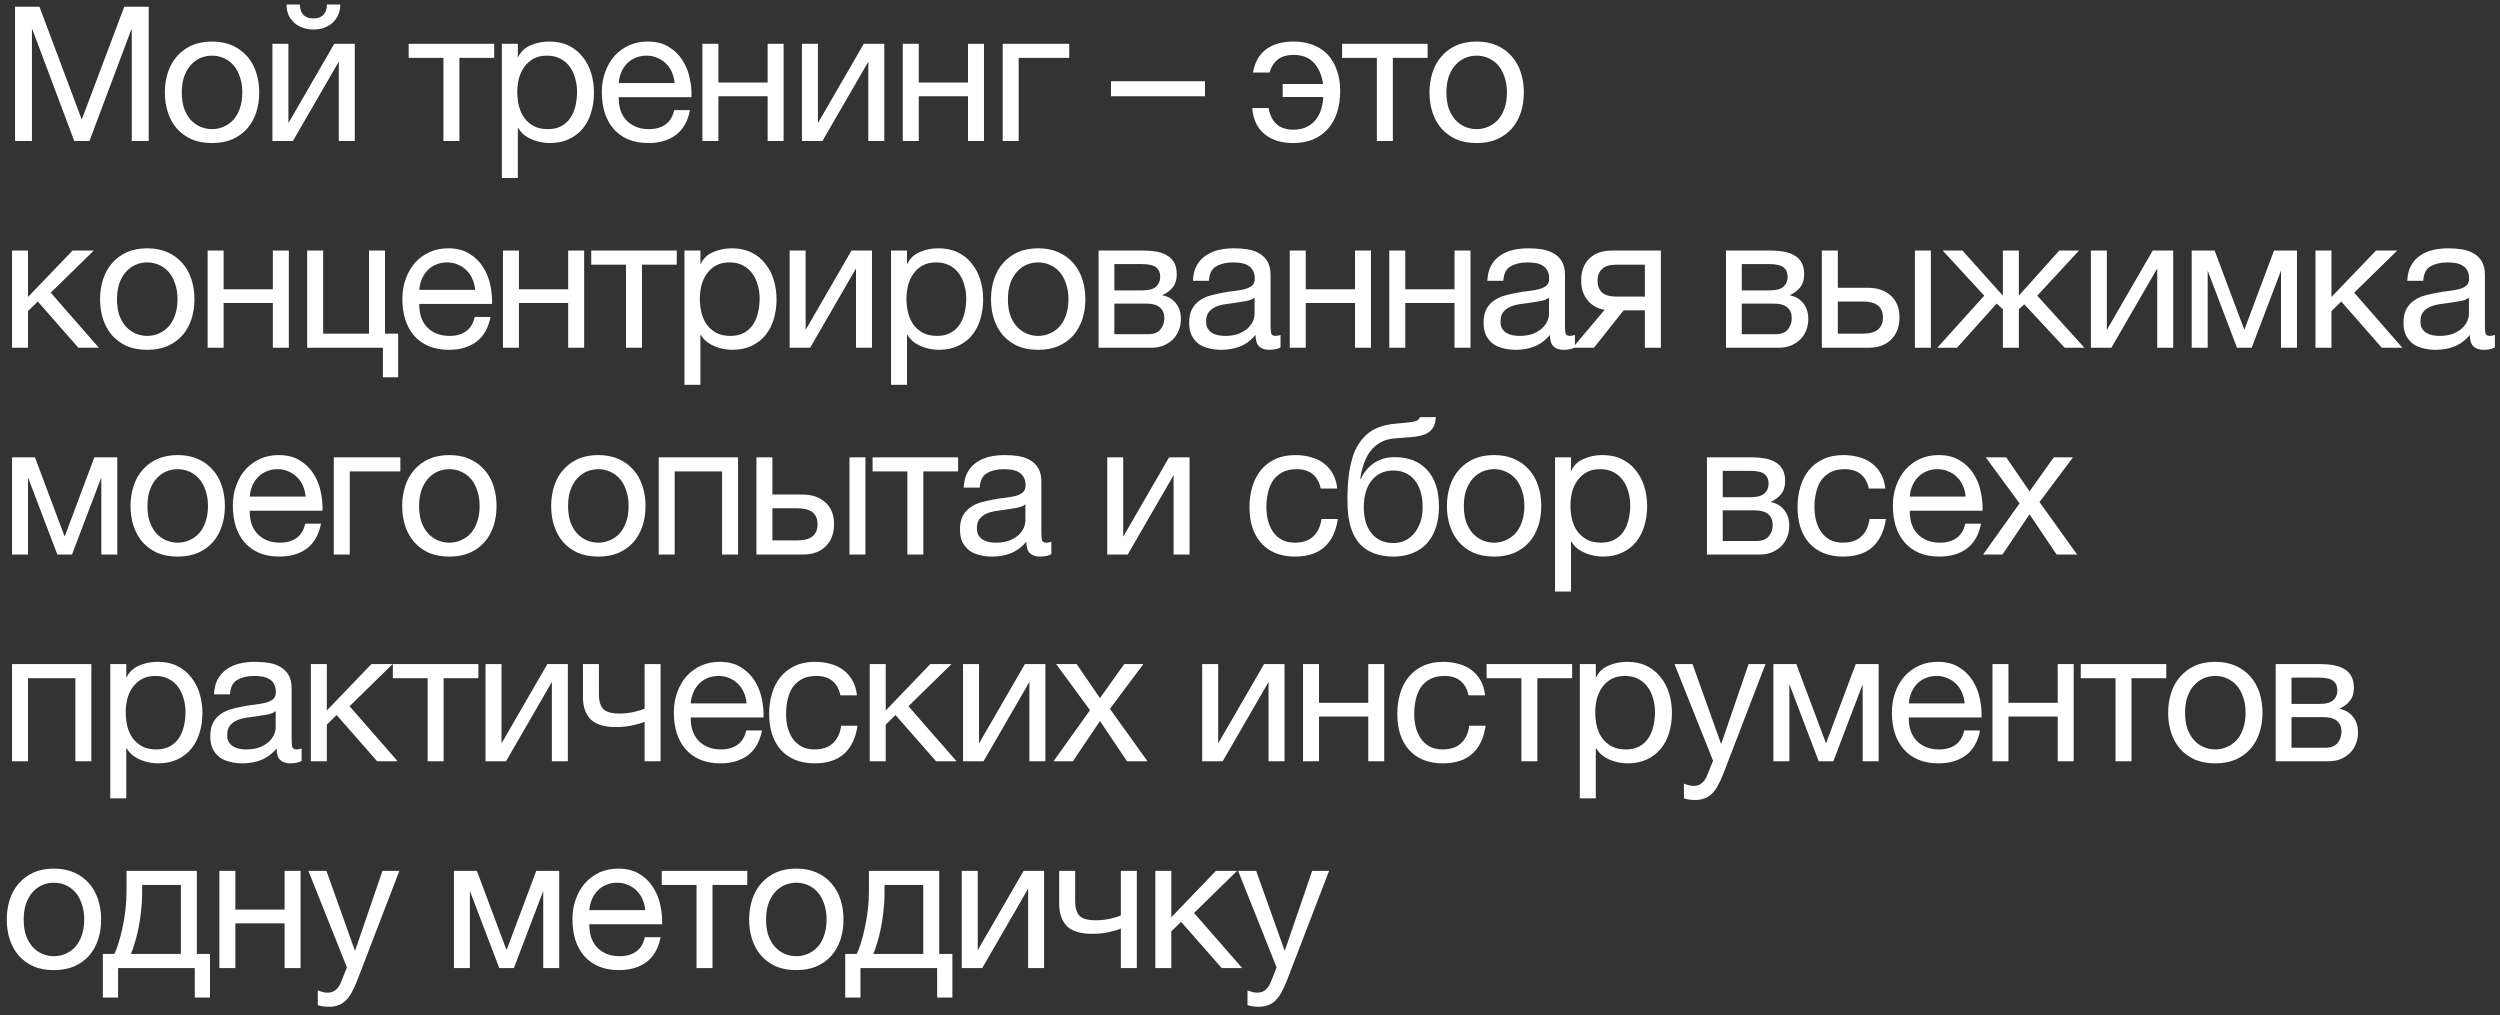 <?xml version="1.0" encoding="UTF-8"?> <svg xmlns="http://www.w3.org/2000/svg" width="266" height="108" viewBox="0 0 266 108" fill="none"><rect x="0" y="0" width="266" height="108" fill="#333333" stroke="none"/><path d="M1.6 0.72H4.2L8.7 12.72L13.22 0.72H15.82V15H14.02V3.12H13.98L9.52 15H7.9L3.44 3.12H3.4V15H1.6V0.72ZM22.562 15.22C21.735 15.22 21.009 15.087 20.382 14.82C19.768 14.54 19.248 14.16 18.822 13.68C18.395 13.187 18.075 12.613 17.862 11.96C17.648 11.307 17.542 10.6 17.542 9.84C17.542 9.08 17.648 8.373 17.862 7.72C18.075 7.053 18.395 6.48 18.822 6C19.248 5.507 19.768 5.12 20.382 4.84C21.009 4.56 21.735 4.42 22.562 4.42C23.375 4.42 24.095 4.56 24.722 4.84C25.349 5.12 25.875 5.507 26.302 6C26.729 6.48 27.049 7.053 27.262 7.72C27.475 8.373 27.582 9.08 27.582 9.84C27.582 10.6 27.475 11.307 27.262 11.96C27.049 12.613 26.729 13.187 26.302 13.68C25.875 14.16 25.349 14.54 24.722 14.82C24.095 15.087 23.375 15.22 22.562 15.22ZM22.562 13.74C23.002 13.74 23.415 13.653 23.802 13.48C24.202 13.307 24.549 13.06 24.842 12.74C25.135 12.407 25.362 12 25.522 11.52C25.695 11.027 25.782 10.467 25.782 9.84C25.782 9.213 25.695 8.66 25.522 8.18C25.362 7.687 25.135 7.273 24.842 6.94C24.549 6.607 24.202 6.353 23.802 6.18C23.415 6.007 23.002 5.92 22.562 5.92C22.122 5.92 21.702 6.007 21.302 6.18C20.915 6.353 20.575 6.607 20.282 6.94C19.988 7.273 19.755 7.687 19.582 8.18C19.422 8.66 19.342 9.213 19.342 9.84C19.342 10.467 19.422 11.027 19.582 11.52C19.755 12 19.988 12.407 20.282 12.74C20.575 13.06 20.915 13.307 21.302 13.48C21.702 13.653 22.122 13.74 22.562 13.74ZM28.986 4.66H30.686V13.1L35.566 4.66H37.746V15H36.046V6.56L31.166 15H28.986V4.66ZM33.366 3.14C32.966 3.14 32.593 3.08 32.246 2.96C31.9 2.84 31.593 2.667 31.326 2.44C31.073 2.213 30.866 1.94 30.706 1.62C30.56 1.287 30.486 0.907 30.486 0.48H31.906C31.933 1.467 32.413 1.96 33.346 1.96C33.813 1.96 34.166 1.833 34.406 1.58C34.66 1.313 34.786 0.947 34.786 0.48H36.206C36.206 0.88 36.133 1.247 35.986 1.58C35.84 1.913 35.64 2.193 35.386 2.42C35.133 2.647 34.833 2.827 34.486 2.96C34.14 3.08 33.766 3.14 33.366 3.14ZM47.181 6.16H43.481V4.66H52.581V6.16H48.881V15H47.181V6.16ZM53.399 4.66H55.099V6.06H55.139C55.419 5.487 55.859 5.073 56.459 4.82C57.059 4.553 57.719 4.42 58.439 4.42C59.239 4.42 59.932 4.567 60.519 4.86C61.119 5.153 61.612 5.553 61.999 6.06C62.399 6.553 62.699 7.127 62.899 7.78C63.099 8.433 63.199 9.127 63.199 9.86C63.199 10.607 63.099 11.307 62.899 11.96C62.712 12.6 62.419 13.167 62.019 13.66C61.632 14.14 61.139 14.52 60.539 14.8C59.952 15.08 59.265 15.22 58.479 15.22C58.212 15.22 57.925 15.193 57.619 15.14C57.312 15.087 57.005 15 56.699 14.88C56.392 14.76 56.099 14.6 55.819 14.4C55.552 14.187 55.325 13.927 55.139 13.62H55.099V18.94H53.399V4.66ZM58.299 13.74C58.872 13.74 59.359 13.627 59.759 13.4C60.159 13.173 60.479 12.873 60.719 12.5C60.959 12.127 61.132 11.7 61.239 11.22C61.345 10.74 61.399 10.247 61.399 9.74C61.399 9.26 61.332 8.793 61.199 8.34C61.079 7.873 60.885 7.46 60.619 7.1C60.365 6.74 60.032 6.453 59.619 6.24C59.219 6.027 58.745 5.92 58.199 5.92C57.625 5.92 57.139 6.033 56.739 6.26C56.339 6.487 56.012 6.787 55.759 7.16C55.505 7.52 55.319 7.933 55.199 8.4C55.092 8.867 55.039 9.34 55.039 9.82C55.039 10.327 55.099 10.82 55.219 11.3C55.339 11.767 55.525 12.18 55.779 12.54C56.045 12.9 56.385 13.193 56.799 13.42C57.212 13.633 57.712 13.74 58.299 13.74ZM68.994 15.22C68.167 15.22 67.441 15.087 66.814 14.82C66.201 14.553 65.687 14.18 65.274 13.7C64.861 13.22 64.547 12.647 64.334 11.98C64.134 11.313 64.034 10.587 64.034 9.8C64.034 9.027 64.154 8.313 64.394 7.66C64.634 6.993 64.967 6.42 65.394 5.94C65.834 5.46 66.347 5.087 66.934 4.82C67.534 4.553 68.187 4.42 68.894 4.42C69.814 4.42 70.574 4.613 71.174 5C71.787 5.373 72.274 5.853 72.634 6.44C73.007 7.027 73.261 7.667 73.394 8.36C73.541 9.053 73.601 9.713 73.574 10.34H65.834C65.821 10.793 65.874 11.227 65.994 11.64C66.114 12.04 66.307 12.4 66.574 12.72C66.841 13.027 67.181 13.273 67.594 13.46C68.007 13.647 68.494 13.74 69.054 13.74C69.774 13.74 70.361 13.573 70.814 13.24C71.281 12.907 71.587 12.4 71.734 11.72H73.414C73.187 12.893 72.687 13.773 71.914 14.36C71.141 14.933 70.167 15.22 68.994 15.22ZM71.774 8.84C71.747 8.44 71.654 8.06 71.494 7.7C71.347 7.34 71.141 7.033 70.874 6.78C70.621 6.513 70.314 6.307 69.954 6.16C69.607 6 69.221 5.92 68.794 5.92C68.354 5.92 67.954 6 67.594 6.16C67.247 6.307 66.947 6.513 66.694 6.78C66.441 7.047 66.241 7.36 66.094 7.72C65.947 8.067 65.861 8.44 65.834 8.84H71.774ZM74.736 4.66H76.436V8.78H81.676V4.66H83.376V15H81.676V10.24H76.436V15H74.736V4.66ZM85.328 4.66H87.028V13.1L91.908 4.66H94.088V15H92.388V6.56L87.508 15H85.328V4.66ZM96.056 4.66H97.756V8.78H102.996V4.66H104.696V15H102.996V10.24H97.756V15H96.056V4.66ZM106.687 4.66H113.767V6.16H108.387V15H106.687V4.66ZM118.21 8.64H128.21V10.24H118.21V8.64ZM137.577 15.22C136.323 15.22 135.31 14.9 134.537 14.26C133.763 13.607 133.33 12.687 133.237 11.5H134.977C135.257 13.033 136.137 13.8 137.617 13.8C138.537 13.8 139.277 13.507 139.837 12.92C140.41 12.32 140.73 11.453 140.797 10.32H136.477V8.94H140.777C140.63 7.967 140.297 7.207 139.777 6.66C139.27 6.113 138.55 5.84 137.617 5.84C136.297 5.84 135.45 6.467 135.077 7.72H133.317C133.503 6.64 133.963 5.82 134.697 5.26C135.443 4.7 136.423 4.42 137.637 4.42C138.397 4.42 139.083 4.54 139.697 4.78C140.31 5.007 140.83 5.347 141.257 5.8C141.683 6.253 142.01 6.807 142.237 7.46C142.477 8.1 142.597 8.84 142.597 9.68C142.597 10.52 142.483 11.287 142.257 11.98C142.043 12.66 141.717 13.24 141.277 13.72C140.85 14.2 140.323 14.573 139.697 14.84C139.083 15.093 138.377 15.22 137.577 15.22ZM146.499 6.16H142.799V4.66H151.899V6.16H148.199V15H146.499V6.16ZM157.117 15.22C156.29 15.22 155.563 15.087 154.937 14.82C154.323 14.54 153.803 14.16 153.377 13.68C152.95 13.187 152.63 12.613 152.417 11.96C152.203 11.307 152.097 10.6 152.097 9.84C152.097 9.08 152.203 8.373 152.417 7.72C152.63 7.053 152.95 6.48 153.377 6C153.803 5.507 154.323 5.12 154.937 4.84C155.563 4.56 156.29 4.42 157.117 4.42C157.93 4.42 158.65 4.56 159.277 4.84C159.903 5.12 160.43 5.507 160.857 6C161.283 6.48 161.603 7.053 161.817 7.72C162.03 8.373 162.137 9.08 162.137 9.84C162.137 10.6 162.03 11.307 161.817 11.96C161.603 12.613 161.283 13.187 160.857 13.68C160.43 14.16 159.903 14.54 159.277 14.82C158.65 15.087 157.93 15.22 157.117 15.22ZM157.117 13.74C157.557 13.74 157.97 13.653 158.357 13.48C158.757 13.307 159.103 13.06 159.397 12.74C159.69 12.407 159.917 12 160.077 11.52C160.25 11.027 160.337 10.467 160.337 9.84C160.337 9.213 160.25 8.66 160.077 8.18C159.917 7.687 159.69 7.273 159.397 6.94C159.103 6.607 158.757 6.353 158.357 6.18C157.97 6.007 157.557 5.92 157.117 5.92C156.677 5.92 156.257 6.007 155.857 6.18C155.47 6.353 155.13 6.607 154.837 6.94C154.543 7.273 154.31 7.687 154.137 8.18C153.977 8.66 153.897 9.213 153.897 9.84C153.897 10.467 153.977 11.027 154.137 11.52C154.31 12 154.543 12.407 154.837 12.74C155.13 13.06 155.47 13.307 155.857 13.48C156.257 13.653 156.677 13.74 157.117 13.74ZM1.28 26.66H2.98V31.6L7.72 26.66H9.98L5.4 31.14L10.52 37H8.34L4.02 32.08L2.98 33.1V37H1.28V26.66ZM15.667 37.22C14.841 37.22 14.114 37.087 13.487 36.82C12.874 36.54 12.354 36.16 11.927 35.68C11.501 35.187 11.181 34.613 10.967 33.96C10.754 33.307 10.647 32.6 10.647 31.84C10.647 31.08 10.754 30.373 10.967 29.72C11.181 29.053 11.501 28.48 11.927 28C12.354 27.507 12.874 27.12 13.487 26.84C14.114 26.56 14.841 26.42 15.667 26.42C16.481 26.42 17.201 26.56 17.827 26.84C18.454 27.12 18.981 27.507 19.407 28C19.834 28.48 20.154 29.053 20.367 29.72C20.581 30.373 20.687 31.08 20.687 31.84C20.687 32.6 20.581 33.307 20.367 33.96C20.154 34.613 19.834 35.187 19.407 35.68C18.981 36.16 18.454 36.54 17.827 36.82C17.201 37.087 16.481 37.22 15.667 37.22ZM15.667 35.74C16.107 35.74 16.521 35.653 16.907 35.48C17.307 35.307 17.654 35.06 17.947 34.74C18.241 34.407 18.467 34 18.627 33.52C18.801 33.027 18.887 32.467 18.887 31.84C18.887 31.213 18.801 30.66 18.627 30.18C18.467 29.687 18.241 29.273 17.947 28.94C17.654 28.607 17.307 28.353 16.907 28.18C16.521 28.007 16.107 27.92 15.667 27.92C15.227 27.92 14.807 28.007 14.407 28.18C14.021 28.353 13.681 28.607 13.387 28.94C13.094 29.273 12.861 29.687 12.687 30.18C12.527 30.66 12.447 31.213 12.447 31.84C12.447 32.467 12.527 33.027 12.687 33.52C12.861 34 13.094 34.407 13.387 34.74C13.681 35.06 14.021 35.307 14.407 35.48C14.807 35.653 15.227 35.74 15.667 35.74ZM22.092 26.66H23.792V30.78H29.032V26.66H30.732V37H29.032V32.24H23.792V37H22.092V26.66ZM40.743 37H32.683V26.66H34.383V35.5H39.263V26.66H40.963V35.5H42.363V40.14H40.743V37ZM47.772 37.22C46.946 37.22 46.219 37.087 45.592 36.82C44.979 36.553 44.465 36.18 44.052 35.7C43.639 35.22 43.325 34.647 43.112 33.98C42.912 33.313 42.812 32.587 42.812 31.8C42.812 31.027 42.932 30.313 43.172 29.66C43.412 28.993 43.745 28.42 44.172 27.94C44.612 27.46 45.126 27.087 45.712 26.82C46.312 26.553 46.965 26.42 47.672 26.42C48.592 26.42 49.352 26.613 49.952 27C50.566 27.373 51.052 27.853 51.412 28.44C51.785 29.027 52.039 29.667 52.172 30.36C52.319 31.053 52.379 31.713 52.352 32.34H44.612C44.599 32.793 44.652 33.227 44.772 33.64C44.892 34.04 45.086 34.4 45.352 34.72C45.619 35.027 45.959 35.273 46.372 35.46C46.785 35.647 47.272 35.74 47.832 35.74C48.552 35.74 49.139 35.573 49.592 35.24C50.059 34.907 50.365 34.4 50.512 33.72H52.192C51.965 34.893 51.465 35.773 50.692 36.36C49.919 36.933 48.946 37.22 47.772 37.22ZM50.552 30.84C50.526 30.44 50.432 30.06 50.272 29.7C50.126 29.34 49.919 29.033 49.652 28.78C49.399 28.513 49.092 28.307 48.732 28.16C48.386 28 47.999 27.92 47.572 27.92C47.132 27.92 46.732 28 46.372 28.16C46.026 28.307 45.725 28.513 45.472 28.78C45.219 29.047 45.019 29.36 44.872 29.72C44.725 30.067 44.639 30.44 44.612 30.84H50.552ZM53.514 26.66H55.214V30.78H60.454V26.66H62.154V37H60.454V32.24H55.214V37H53.514V26.66ZM66.606 28.16H62.906V26.66H72.006V28.16H68.306V37H66.606V28.16ZM72.824 26.66H74.524V28.06H74.564C74.844 27.487 75.284 27.073 75.884 26.82C76.484 26.553 77.144 26.42 77.864 26.42C78.664 26.42 79.357 26.567 79.944 26.86C80.544 27.153 81.037 27.553 81.424 28.06C81.824 28.553 82.124 29.127 82.324 29.78C82.524 30.433 82.624 31.127 82.624 31.86C82.624 32.607 82.524 33.307 82.324 33.96C82.137 34.6 81.844 35.167 81.444 35.66C81.057 36.14 80.564 36.52 79.964 36.8C79.377 37.08 78.69 37.22 77.904 37.22C77.637 37.22 77.35 37.193 77.044 37.14C76.737 37.087 76.43 37 76.124 36.88C75.817 36.76 75.524 36.6 75.244 36.4C74.977 36.187 74.75 35.927 74.564 35.62H74.524V40.94H72.824V26.66ZM77.724 35.74C78.297 35.74 78.784 35.627 79.184 35.4C79.584 35.173 79.904 34.873 80.144 34.5C80.384 34.127 80.557 33.7 80.664 33.22C80.77 32.74 80.824 32.247 80.824 31.74C80.824 31.26 80.757 30.793 80.624 30.34C80.504 29.873 80.31 29.46 80.044 29.1C79.79 28.74 79.457 28.453 79.044 28.24C78.644 28.027 78.17 27.92 77.624 27.92C77.05 27.92 76.564 28.033 76.164 28.26C75.764 28.487 75.437 28.787 75.184 29.16C74.93 29.52 74.744 29.933 74.624 30.4C74.517 30.867 74.464 31.34 74.464 31.82C74.464 32.327 74.524 32.82 74.644 33.3C74.764 33.767 74.95 34.18 75.204 34.54C75.47 34.9 75.81 35.193 76.224 35.42C76.637 35.633 77.137 35.74 77.724 35.74ZM84.019 26.66H85.719V35.1L90.599 26.66H92.779V37H91.079V28.56L86.199 37H84.019V26.66ZM94.807 26.66H96.507V28.06H96.547C96.827 27.487 97.267 27.073 97.867 26.82C98.467 26.553 99.127 26.42 99.847 26.42C100.647 26.42 101.341 26.567 101.927 26.86C102.527 27.153 103.021 27.553 103.407 28.06C103.807 28.553 104.107 29.127 104.307 29.78C104.507 30.433 104.607 31.127 104.607 31.86C104.607 32.607 104.507 33.307 104.307 33.96C104.121 34.6 103.827 35.167 103.427 35.66C103.041 36.14 102.547 36.52 101.947 36.8C101.361 37.08 100.674 37.22 99.887 37.22C99.621 37.22 99.334 37.193 99.027 37.14C98.721 37.087 98.414 37 98.107 36.88C97.8 36.76 97.507 36.6 97.227 36.4C96.96 36.187 96.734 35.927 96.547 35.62H96.507V40.94H94.807V26.66ZM99.707 35.74C100.281 35.74 100.767 35.627 101.167 35.4C101.567 35.173 101.887 34.873 102.127 34.5C102.367 34.127 102.541 33.7 102.647 33.22C102.754 32.74 102.807 32.247 102.807 31.74C102.807 31.26 102.741 30.793 102.607 30.34C102.487 29.873 102.294 29.46 102.027 29.1C101.774 28.74 101.441 28.453 101.027 28.24C100.627 28.027 100.154 27.92 99.607 27.92C99.034 27.92 98.547 28.033 98.147 28.26C97.747 28.487 97.421 28.787 97.167 29.16C96.914 29.52 96.727 29.933 96.607 30.4C96.501 30.867 96.447 31.34 96.447 31.82C96.447 32.327 96.507 32.82 96.627 33.3C96.747 33.767 96.934 34.18 97.187 34.54C97.454 34.9 97.794 35.193 98.207 35.42C98.621 35.633 99.121 35.74 99.707 35.74ZM110.463 37.22C109.636 37.22 108.909 37.087 108.283 36.82C107.669 36.54 107.149 36.16 106.723 35.68C106.296 35.187 105.976 34.613 105.763 33.96C105.549 33.307 105.443 32.6 105.443 31.84C105.443 31.08 105.549 30.373 105.763 29.72C105.976 29.053 106.296 28.48 106.723 28C107.149 27.507 107.669 27.12 108.283 26.84C108.909 26.56 109.636 26.42 110.463 26.42C111.276 26.42 111.996 26.56 112.623 26.84C113.249 27.12 113.776 27.507 114.203 28C114.629 28.48 114.949 29.053 115.163 29.72C115.376 30.373 115.483 31.08 115.483 31.84C115.483 32.6 115.376 33.307 115.163 33.96C114.949 34.613 114.629 35.187 114.203 35.68C113.776 36.16 113.249 36.54 112.623 36.82C111.996 37.087 111.276 37.22 110.463 37.22ZM110.463 35.74C110.903 35.74 111.316 35.653 111.703 35.48C112.103 35.307 112.449 35.06 112.743 34.74C113.036 34.407 113.263 34 113.423 33.52C113.596 33.027 113.683 32.467 113.683 31.84C113.683 31.213 113.596 30.66 113.423 30.18C113.263 29.687 113.036 29.273 112.743 28.94C112.449 28.607 112.103 28.353 111.703 28.18C111.316 28.007 110.903 27.92 110.463 27.92C110.023 27.92 109.603 28.007 109.203 28.18C108.816 28.353 108.476 28.607 108.183 28.94C107.889 29.273 107.656 29.687 107.483 30.18C107.323 30.66 107.243 31.213 107.243 31.84C107.243 32.467 107.323 33.027 107.483 33.52C107.656 34 107.889 34.407 108.183 34.74C108.476 35.06 108.816 35.307 109.203 35.48C109.603 35.653 110.023 35.74 110.463 35.74ZM116.887 26.66H121.667C122.12 26.66 122.554 26.693 122.967 26.76C123.394 26.827 123.774 26.953 124.107 27.14C124.44 27.313 124.707 27.567 124.907 27.9C125.107 28.233 125.207 28.66 125.207 29.18C125.207 29.74 125.074 30.193 124.807 30.54C124.54 30.887 124.167 31.173 123.687 31.4V31.42C124.287 31.54 124.76 31.82 125.107 32.26C125.467 32.7 125.647 33.267 125.647 33.96C125.647 34.4 125.567 34.807 125.407 35.18C125.26 35.553 125.047 35.873 124.767 36.14C124.487 36.407 124.154 36.62 123.767 36.78C123.38 36.927 122.96 37 122.507 37H116.887V26.66ZM122.187 35.56C122.747 35.56 123.167 35.4 123.447 35.08C123.74 34.747 123.887 34.333 123.887 33.84C123.887 33.373 123.734 33 123.427 32.72C123.12 32.44 122.607 32.3 121.887 32.3H118.567V35.56H122.187ZM121.487 30.9C122.22 30.9 122.727 30.767 123.007 30.5C123.3 30.233 123.447 29.88 123.447 29.44C123.447 29.013 123.307 28.687 123.027 28.46C122.747 28.22 122.234 28.1 121.487 28.1H118.567V30.9H121.487ZM129.948 37.22C129.481 37.22 129.041 37.167 128.628 37.06C128.214 36.967 127.848 36.807 127.528 36.58C127.221 36.34 126.974 36.04 126.788 35.68C126.614 35.307 126.528 34.86 126.528 34.34C126.528 33.753 126.628 33.273 126.828 32.9C127.028 32.527 127.288 32.227 127.608 32C127.941 31.76 128.314 31.58 128.728 31.46C129.154 31.34 129.588 31.24 130.028 31.16C130.494 31.067 130.934 31 131.348 30.96C131.774 30.907 132.148 30.84 132.468 30.76C132.788 30.667 133.041 30.54 133.228 30.38C133.414 30.207 133.508 29.96 133.508 29.64C133.508 29.267 133.434 28.967 133.288 28.74C133.154 28.513 132.974 28.34 132.748 28.22C132.534 28.1 132.288 28.02 132.008 27.98C131.741 27.94 131.474 27.92 131.208 27.92C130.488 27.92 129.888 28.06 129.408 28.34C128.928 28.607 128.668 29.12 128.628 29.88H126.928C126.954 29.24 127.088 28.7 127.328 28.26C127.568 27.82 127.888 27.467 128.288 27.2C128.688 26.92 129.141 26.72 129.648 26.6C130.168 26.48 130.721 26.42 131.308 26.42C131.774 26.42 132.234 26.453 132.688 26.52C133.154 26.587 133.574 26.727 133.948 26.94C134.321 27.14 134.621 27.427 134.848 27.8C135.074 28.173 135.188 28.66 135.188 29.26V34.58C135.188 34.98 135.208 35.273 135.248 35.46C135.301 35.647 135.461 35.74 135.728 35.74C135.848 35.74 136.021 35.707 136.248 35.64V36.96C135.954 37.133 135.548 37.22 135.028 37.22C134.588 37.22 134.234 37.1 133.968 36.86C133.714 36.607 133.588 36.2 133.588 35.64C133.121 36.2 132.574 36.607 131.948 36.86C131.334 37.1 130.668 37.22 129.948 37.22ZM130.328 35.74C130.888 35.74 131.368 35.667 131.768 35.52C132.168 35.36 132.494 35.167 132.748 34.94C133.001 34.7 133.188 34.447 133.308 34.18C133.428 33.9 133.488 33.64 133.488 33.4V31.66C133.274 31.833 132.994 31.953 132.648 32.02C132.301 32.087 131.934 32.147 131.548 32.2C131.174 32.253 130.794 32.307 130.408 32.36C130.021 32.413 129.674 32.507 129.368 32.64C129.061 32.773 128.808 32.967 128.608 33.22C128.421 33.46 128.328 33.793 128.328 34.22C128.328 34.5 128.381 34.74 128.488 34.94C128.608 35.127 128.754 35.28 128.928 35.4C129.114 35.52 129.328 35.607 129.568 35.66C129.808 35.713 130.061 35.74 130.328 35.74ZM137.23 26.66H138.93V30.78H144.17V26.66H145.87V37H144.17V32.24H138.93V37H137.23V26.66ZM147.821 26.66H149.521V30.78H154.761V26.66H156.461V37H154.761V32.24H149.521V37H147.821V26.66ZM161.273 37.22C160.806 37.22 160.366 37.167 159.953 37.06C159.539 36.967 159.173 36.807 158.853 36.58C158.546 36.34 158.299 36.04 158.113 35.68C157.939 35.307 157.853 34.86 157.853 34.34C157.853 33.753 157.953 33.273 158.153 32.9C158.353 32.527 158.613 32.227 158.933 32C159.266 31.76 159.639 31.58 160.053 31.46C160.479 31.34 160.913 31.24 161.353 31.16C161.819 31.067 162.259 31 162.673 30.96C163.099 30.907 163.473 30.84 163.793 30.76C164.113 30.667 164.366 30.54 164.553 30.38C164.739 30.207 164.833 29.96 164.833 29.64C164.833 29.267 164.759 28.967 164.613 28.74C164.479 28.513 164.299 28.34 164.073 28.22C163.859 28.1 163.613 28.02 163.333 27.98C163.066 27.94 162.799 27.92 162.533 27.92C161.813 27.92 161.213 28.06 160.733 28.34C160.253 28.607 159.993 29.12 159.953 29.88H158.253C158.279 29.24 158.413 28.7 158.653 28.26C158.893 27.82 159.213 27.467 159.613 27.2C160.013 26.92 160.466 26.72 160.973 26.6C161.493 26.48 162.046 26.42 162.633 26.42C163.099 26.42 163.559 26.453 164.013 26.52C164.479 26.587 164.899 26.727 165.273 26.94C165.646 27.14 165.946 27.427 166.173 27.8C166.399 28.173 166.513 28.66 166.513 29.26V34.58C166.513 34.98 166.533 35.273 166.573 35.46C166.626 35.647 166.786 35.74 167.053 35.74C167.173 35.74 167.346 35.707 167.573 35.64V36.96C167.279 37.133 166.873 37.22 166.353 37.22C165.913 37.22 165.559 37.1 165.293 36.86C165.039 36.607 164.913 36.2 164.913 35.64C164.446 36.2 163.899 36.607 163.273 36.86C162.659 37.1 161.993 37.22 161.273 37.22ZM161.653 35.74C162.213 35.74 162.693 35.667 163.093 35.52C163.493 35.36 163.819 35.167 164.073 34.94C164.326 34.7 164.513 34.447 164.633 34.18C164.753 33.9 164.813 33.64 164.813 33.4V31.66C164.599 31.833 164.319 31.953 163.973 32.02C163.626 32.087 163.259 32.147 162.873 32.2C162.499 32.253 162.119 32.307 161.733 32.36C161.346 32.413 160.999 32.507 160.693 32.64C160.386 32.773 160.133 32.967 159.933 33.22C159.746 33.46 159.653 33.793 159.653 34.22C159.653 34.5 159.706 34.74 159.813 34.94C159.933 35.127 160.079 35.28 160.253 35.4C160.439 35.52 160.653 35.607 160.893 35.66C161.133 35.713 161.386 35.74 161.653 35.74ZM170.735 32.96C170.002 32.853 169.402 32.52 168.935 31.96C168.468 31.4 168.235 30.693 168.235 29.84C168.235 28.867 168.522 28.093 169.095 27.52C169.682 26.947 170.475 26.66 171.475 26.66H176.715V37H175.015V33.02H172.755L169.595 37H167.335L170.735 32.96ZM175.015 31.56V28.16H172.015C171.295 28.16 170.775 28.313 170.455 28.62C170.135 28.927 169.975 29.34 169.975 29.86C169.975 30.393 170.135 30.813 170.455 31.12C170.775 31.413 171.295 31.56 172.015 31.56H175.015ZM183.644 26.66H188.424C188.877 26.66 189.311 26.693 189.724 26.76C190.151 26.827 190.531 26.953 190.864 27.14C191.197 27.313 191.464 27.567 191.664 27.9C191.864 28.233 191.964 28.66 191.964 29.18C191.964 29.74 191.831 30.193 191.564 30.54C191.297 30.887 190.924 31.173 190.444 31.4V31.42C191.044 31.54 191.517 31.82 191.864 32.26C192.224 32.7 192.404 33.267 192.404 33.96C192.404 34.4 192.324 34.807 192.164 35.18C192.017 35.553 191.804 35.873 191.524 36.14C191.244 36.407 190.911 36.62 190.524 36.78C190.137 36.927 189.717 37 189.264 37H183.644V26.66ZM188.944 35.56C189.504 35.56 189.924 35.4 190.204 35.08C190.497 34.747 190.644 34.333 190.644 33.84C190.644 33.373 190.491 33 190.184 32.72C189.877 32.44 189.364 32.3 188.644 32.3H185.324V35.56H188.944ZM188.244 30.9C188.977 30.9 189.484 30.767 189.764 30.5C190.057 30.233 190.204 29.88 190.204 29.44C190.204 29.013 190.064 28.687 189.784 28.46C189.504 28.22 188.991 28.1 188.244 28.1H185.324V30.9H188.244ZM193.845 26.66H195.545V30.62H198.745C199.758 30.62 200.572 30.9 201.185 31.46C201.798 32.007 202.105 32.78 202.105 33.78C202.105 34.753 201.812 35.533 201.225 36.12C200.638 36.707 199.838 37 198.825 37H193.845V26.66ZM198.205 35.5C199.632 35.5 200.345 34.927 200.345 33.78C200.345 32.647 199.632 32.08 198.205 32.08H195.545V35.5H198.205ZM203.745 26.66H205.445V37H203.745V26.66ZM211.125 31.46L206.705 26.66H208.805L213.105 31.46V26.66H214.805V31.46L219.105 26.66H221.205L216.765 31.46L221.785 37H219.685L215.385 32.38L214.805 32.9V37H213.105V32.9L212.445 32.3L208.225 37H206.125L211.125 31.46ZM222.469 26.66H224.169V35.1L229.049 26.66H231.229V37H229.529V28.56L224.649 37H222.469V26.66ZM233.197 26.66H235.637L238.777 35.04H238.817L241.957 26.66H244.397V37H242.697V28.8L239.577 37H238.017L234.897 28.8V37H233.197V26.66ZM246.367 26.66H248.067V31.6L252.807 26.66H255.067L250.487 31.14L255.607 37H253.427L249.107 32.08L248.067 33.1V37H246.367V26.66ZM259.154 37.22C258.687 37.22 258.247 37.167 257.834 37.06C257.421 36.967 257.054 36.807 256.734 36.58C256.427 36.34 256.181 36.04 255.994 35.68C255.821 35.307 255.734 34.86 255.734 34.34C255.734 33.753 255.834 33.273 256.034 32.9C256.234 32.527 256.494 32.227 256.814 32C257.147 31.76 257.521 31.58 257.934 31.46C258.361 31.34 258.794 31.24 259.234 31.16C259.701 31.067 260.141 31 260.554 30.96C260.981 30.907 261.354 30.84 261.674 30.76C261.994 30.667 262.247 30.54 262.434 30.38C262.621 30.207 262.714 29.96 262.714 29.64C262.714 29.267 262.641 28.967 262.494 28.74C262.361 28.513 262.181 28.34 261.954 28.22C261.741 28.1 261.494 28.02 261.214 27.98C260.947 27.94 260.681 27.92 260.414 27.92C259.694 27.92 259.094 28.06 258.614 28.34C258.134 28.607 257.874 29.12 257.834 29.88H256.134C256.161 29.24 256.294 28.7 256.534 28.26C256.774 27.82 257.094 27.467 257.494 27.2C257.894 26.92 258.347 26.72 258.854 26.6C259.374 26.48 259.927 26.42 260.514 26.42C260.981 26.42 261.441 26.453 261.894 26.52C262.361 26.587 262.781 26.727 263.154 26.94C263.527 27.14 263.827 27.427 264.054 27.8C264.281 28.173 264.394 28.66 264.394 29.26V34.58C264.394 34.98 264.414 35.273 264.454 35.46C264.507 35.647 264.667 35.74 264.934 35.74C265.054 35.74 265.227 35.707 265.454 35.64V36.96C265.161 37.133 264.754 37.22 264.234 37.22C263.794 37.22 263.441 37.1 263.174 36.86C262.921 36.607 262.794 36.2 262.794 35.64C262.327 36.2 261.781 36.607 261.154 36.86C260.541 37.1 259.874 37.22 259.154 37.22ZM259.534 35.74C260.094 35.74 260.574 35.667 260.974 35.52C261.374 35.36 261.701 35.167 261.954 34.94C262.207 34.7 262.394 34.447 262.514 34.18C262.634 33.9 262.694 33.64 262.694 33.4V31.66C262.481 31.833 262.201 31.953 261.854 32.02C261.507 32.087 261.141 32.147 260.754 32.2C260.381 32.253 260.001 32.307 259.614 32.36C259.227 32.413 258.881 32.507 258.574 32.64C258.267 32.773 258.014 32.967 257.814 33.22C257.627 33.46 257.534 33.793 257.534 34.22C257.534 34.5 257.587 34.74 257.694 34.94C257.814 35.127 257.961 35.28 258.134 35.4C258.321 35.52 258.534 35.607 258.774 35.66C259.014 35.713 259.267 35.74 259.534 35.74ZM1.28 48.66H3.72L6.86 57.04H6.9L10.04 48.66H12.48V59H10.78V50.8L7.66 59H6.1L2.98 50.8V59H1.28V48.66ZM18.91 59.22C18.083 59.22 17.356 59.087 16.73 58.82C16.116 58.54 15.596 58.16 15.169 57.68C14.743 57.187 14.423 56.613 14.21 55.96C13.996 55.307 13.889 54.6 13.889 53.84C13.889 53.08 13.996 52.373 14.21 51.72C14.423 51.053 14.743 50.48 15.169 50C15.596 49.507 16.116 49.12 16.73 48.84C17.356 48.56 18.083 48.42 18.91 48.42C19.723 48.42 20.443 48.56 21.07 48.84C21.696 49.12 22.223 49.507 22.649 50C23.076 50.48 23.396 51.053 23.61 51.72C23.823 52.373 23.93 53.08 23.93 53.84C23.93 54.6 23.823 55.307 23.61 55.96C23.396 56.613 23.076 57.187 22.649 57.68C22.223 58.16 21.696 58.54 21.07 58.82C20.443 59.087 19.723 59.22 18.91 59.22ZM18.91 57.74C19.349 57.74 19.763 57.653 20.149 57.48C20.549 57.307 20.896 57.06 21.189 56.74C21.483 56.407 21.709 56 21.869 55.52C22.043 55.027 22.13 54.467 22.13 53.84C22.13 53.213 22.043 52.66 21.869 52.18C21.709 51.687 21.483 51.273 21.189 50.94C20.896 50.607 20.549 50.353 20.149 50.18C19.763 50.007 19.349 49.92 18.91 49.92C18.47 49.92 18.049 50.007 17.649 50.18C17.263 50.353 16.923 50.607 16.63 50.94C16.336 51.273 16.103 51.687 15.93 52.18C15.77 52.66 15.69 53.213 15.69 53.84C15.69 54.467 15.77 55.027 15.93 55.52C16.103 56 16.336 56.407 16.63 56.74C16.923 57.06 17.263 57.307 17.649 57.48C18.049 57.653 18.47 57.74 18.91 57.74ZM29.734 59.22C28.907 59.22 28.181 59.087 27.554 58.82C26.941 58.553 26.427 58.18 26.014 57.7C25.601 57.22 25.287 56.647 25.074 55.98C24.874 55.313 24.774 54.587 24.774 53.8C24.774 53.027 24.894 52.313 25.134 51.66C25.374 50.993 25.707 50.42 26.134 49.94C26.574 49.46 27.087 49.087 27.674 48.82C28.274 48.553 28.927 48.42 29.634 48.42C30.554 48.42 31.314 48.613 31.914 49C32.527 49.373 33.014 49.853 33.374 50.44C33.747 51.027 34.001 51.667 34.134 52.36C34.281 53.053 34.341 53.713 34.314 54.34H26.574C26.561 54.793 26.614 55.227 26.734 55.64C26.854 56.04 27.047 56.4 27.314 56.72C27.581 57.027 27.921 57.273 28.334 57.46C28.747 57.647 29.234 57.74 29.794 57.74C30.514 57.74 31.101 57.573 31.554 57.24C32.021 56.907 32.327 56.4 32.474 55.72H34.154C33.927 56.893 33.427 57.773 32.654 58.36C31.881 58.933 30.907 59.22 29.734 59.22ZM32.514 52.84C32.487 52.44 32.394 52.06 32.234 51.7C32.087 51.34 31.881 51.033 31.614 50.78C31.361 50.513 31.054 50.307 30.694 50.16C30.347 50 29.961 49.92 29.534 49.92C29.094 49.92 28.694 50 28.334 50.16C27.987 50.307 27.687 50.513 27.434 50.78C27.181 51.047 26.981 51.36 26.834 51.72C26.687 52.067 26.601 52.44 26.574 52.84H32.514ZM35.516 48.66H42.596V50.16H37.216V59H35.516V48.66ZM47.813 59.22C46.986 59.22 46.259 59.087 45.633 58.82C45.019 58.54 44.499 58.16 44.073 57.68C43.646 57.187 43.326 56.613 43.113 55.96C42.899 55.307 42.793 54.6 42.793 53.84C42.793 53.08 42.899 52.373 43.113 51.72C43.326 51.053 43.646 50.48 44.073 50C44.499 49.507 45.019 49.12 45.633 48.84C46.259 48.56 46.986 48.42 47.813 48.42C48.626 48.42 49.346 48.56 49.973 48.84C50.599 49.12 51.126 49.507 51.553 50C51.979 50.48 52.299 51.053 52.513 51.72C52.726 52.373 52.833 53.08 52.833 53.84C52.833 54.6 52.726 55.307 52.513 55.96C52.299 56.613 51.979 57.187 51.553 57.68C51.126 58.16 50.599 58.54 49.973 58.82C49.346 59.087 48.626 59.22 47.813 59.22ZM47.813 57.74C48.253 57.74 48.666 57.653 49.053 57.48C49.453 57.307 49.799 57.06 50.093 56.74C50.386 56.407 50.613 56 50.773 55.52C50.946 55.027 51.033 54.467 51.033 53.84C51.033 53.213 50.946 52.66 50.773 52.18C50.613 51.687 50.386 51.273 50.093 50.94C49.799 50.607 49.453 50.353 49.053 50.18C48.666 50.007 48.253 49.92 47.813 49.92C47.373 49.92 46.953 50.007 46.553 50.18C46.166 50.353 45.826 50.607 45.533 50.94C45.239 51.273 45.006 51.687 44.833 52.18C44.673 52.66 44.593 53.213 44.593 53.84C44.593 54.467 44.673 55.027 44.833 55.52C45.006 56 45.239 56.407 45.533 56.74C45.826 57.06 46.166 57.307 46.553 57.48C46.953 57.653 47.373 57.74 47.813 57.74ZM63.663 59.22C62.837 59.22 62.11 59.087 61.483 58.82C60.87 58.54 60.35 58.16 59.923 57.68C59.497 57.187 59.177 56.613 58.963 55.96C58.75 55.307 58.643 54.6 58.643 53.84C58.643 53.08 58.75 52.373 58.963 51.72C59.177 51.053 59.497 50.48 59.923 50C60.35 49.507 60.87 49.12 61.483 48.84C62.11 48.56 62.837 48.42 63.663 48.42C64.477 48.42 65.197 48.56 65.823 48.84C66.45 49.12 66.977 49.507 67.403 50C67.83 50.48 68.15 51.053 68.363 51.72C68.577 52.373 68.683 53.08 68.683 53.84C68.683 54.6 68.577 55.307 68.363 55.96C68.15 56.613 67.83 57.187 67.403 57.68C66.977 58.16 66.45 58.54 65.823 58.82C65.197 59.087 64.477 59.22 63.663 59.22ZM63.663 57.74C64.103 57.74 64.517 57.653 64.903 57.48C65.303 57.307 65.65 57.06 65.943 56.74C66.237 56.407 66.463 56 66.623 55.52C66.797 55.027 66.883 54.467 66.883 53.84C66.883 53.213 66.797 52.66 66.623 52.18C66.463 51.687 66.237 51.273 65.943 50.94C65.65 50.607 65.303 50.353 64.903 50.18C64.517 50.007 64.103 49.92 63.663 49.92C63.223 49.92 62.803 50.007 62.403 50.18C62.017 50.353 61.677 50.607 61.383 50.94C61.09 51.273 60.857 51.687 60.683 52.18C60.523 52.66 60.443 53.213 60.443 53.84C60.443 54.467 60.523 55.027 60.683 55.52C60.857 56 61.09 56.407 61.383 56.74C61.677 57.06 62.017 57.307 62.403 57.48C62.803 57.653 63.223 57.74 63.663 57.74ZM70.088 48.66H78.528V59H76.828V50.16H71.788V59H70.088V48.66ZM80.484 48.66H82.184V52.62H85.384C86.397 52.62 87.211 52.9 87.824 53.46C88.437 54.007 88.744 54.78 88.744 55.78C88.744 56.753 88.451 57.533 87.864 58.12C87.277 58.707 86.477 59 85.464 59H80.484V48.66ZM84.844 57.5C86.271 57.5 86.984 56.927 86.984 55.78C86.984 54.647 86.271 54.08 84.844 54.08H82.184V57.5H84.844ZM90.384 48.66H92.084V59H90.384V48.66ZM96.544 50.16H92.844V48.66H101.944V50.16H98.244V59H96.544V50.16ZM105.562 59.22C105.095 59.22 104.655 59.167 104.242 59.06C103.829 58.967 103.462 58.807 103.142 58.58C102.835 58.34 102.589 58.04 102.402 57.68C102.229 57.307 102.142 56.86 102.142 56.34C102.142 55.753 102.242 55.273 102.442 54.9C102.642 54.527 102.902 54.227 103.222 54C103.555 53.76 103.929 53.58 104.342 53.46C104.769 53.34 105.202 53.24 105.642 53.16C106.109 53.067 106.549 53 106.962 52.96C107.389 52.907 107.762 52.84 108.082 52.76C108.402 52.667 108.655 52.54 108.842 52.38C109.029 52.207 109.122 51.96 109.122 51.64C109.122 51.267 109.049 50.967 108.902 50.74C108.769 50.513 108.589 50.34 108.362 50.22C108.149 50.1 107.902 50.02 107.622 49.98C107.355 49.94 107.089 49.92 106.822 49.92C106.102 49.92 105.502 50.06 105.022 50.34C104.542 50.607 104.282 51.12 104.242 51.88H102.542C102.569 51.24 102.702 50.7 102.942 50.26C103.182 49.82 103.502 49.467 103.902 49.2C104.302 48.92 104.755 48.72 105.262 48.6C105.782 48.48 106.335 48.42 106.922 48.42C107.389 48.42 107.849 48.453 108.302 48.52C108.769 48.587 109.189 48.727 109.562 48.94C109.935 49.14 110.235 49.427 110.462 49.8C110.689 50.173 110.802 50.66 110.802 51.26V56.58C110.802 56.98 110.822 57.273 110.862 57.46C110.915 57.647 111.075 57.74 111.342 57.74C111.462 57.74 111.635 57.707 111.862 57.64V58.96C111.569 59.133 111.162 59.22 110.642 59.22C110.202 59.22 109.849 59.1 109.582 58.86C109.329 58.607 109.202 58.2 109.202 57.64C108.735 58.2 108.189 58.607 107.562 58.86C106.949 59.1 106.282 59.22 105.562 59.22ZM105.942 57.74C106.502 57.74 106.982 57.667 107.382 57.52C107.782 57.36 108.109 57.167 108.362 56.94C108.615 56.7 108.802 56.447 108.922 56.18C109.042 55.9 109.102 55.64 109.102 55.4V53.66C108.889 53.833 108.609 53.953 108.262 54.02C107.915 54.087 107.549 54.147 107.162 54.2C106.789 54.253 106.409 54.307 106.022 54.36C105.635 54.413 105.289 54.507 104.982 54.64C104.675 54.773 104.422 54.967 104.222 55.22C104.035 55.46 103.942 55.793 103.942 56.22C103.942 56.5 103.995 56.74 104.102 56.94C104.222 57.127 104.369 57.28 104.542 57.4C104.729 57.52 104.942 57.607 105.182 57.66C105.422 57.713 105.675 57.74 105.942 57.74ZM117.81 48.66H119.51V57.1L124.39 48.66H126.57V59H124.87V50.56L119.99 59H117.81V48.66ZM137.785 59.22C136.998 59.22 136.298 59.093 135.685 58.84C135.085 58.587 134.578 58.227 134.165 57.76C133.765 57.293 133.458 56.74 133.245 56.1C133.045 55.46 132.945 54.747 132.945 53.96C132.945 53.187 133.045 52.467 133.245 51.8C133.445 51.12 133.745 50.533 134.145 50.04C134.558 49.533 135.065 49.14 135.665 48.86C136.278 48.567 136.998 48.42 137.825 48.42C138.412 48.42 138.958 48.493 139.465 48.64C139.985 48.773 140.438 48.987 140.825 49.28C141.225 49.573 141.552 49.947 141.805 50.4C142.058 50.84 142.218 51.367 142.285 51.98H140.525C140.392 51.327 140.112 50.82 139.685 50.46C139.258 50.1 138.685 49.92 137.965 49.92C137.352 49.92 136.838 50.033 136.425 50.26C136.012 50.487 135.678 50.787 135.425 51.16C135.185 51.533 135.012 51.967 134.905 52.46C134.798 52.94 134.745 53.44 134.745 53.96C134.745 54.44 134.798 54.907 134.905 55.36C135.025 55.813 135.205 56.22 135.445 56.58C135.685 56.927 135.992 57.207 136.365 57.42C136.752 57.633 137.218 57.74 137.765 57.74C138.605 57.74 139.258 57.52 139.725 57.08C140.205 56.64 140.498 56.02 140.605 55.22H142.345C142.158 56.513 141.685 57.507 140.925 58.2C140.165 58.88 139.118 59.22 137.785 59.22ZM148.267 59.22C146.934 59.22 145.854 58.88 145.027 58.2C144.214 57.52 143.701 56.467 143.487 55.04C143.407 54.48 143.367 53.853 143.367 53.16C143.367 52.667 143.381 52.153 143.407 51.62C143.447 51.087 143.507 50.56 143.587 50.04C143.681 49.52 143.801 49.02 143.947 48.54C144.107 48.06 144.314 47.627 144.567 47.24C145.021 46.533 145.574 46.013 146.227 45.68C146.881 45.333 147.701 45.127 148.687 45.06C149.341 45.007 149.887 44.947 150.327 44.88C150.767 44.813 151.014 44.647 151.067 44.38H152.767C152.741 44.9 152.627 45.3 152.427 45.58C152.227 45.86 151.947 46.073 151.587 46.22C151.227 46.353 150.787 46.447 150.267 46.5C149.747 46.54 149.141 46.587 148.447 46.64C147.874 46.68 147.374 46.813 146.947 47.04C146.521 47.267 146.154 47.573 145.847 47.96C145.554 48.333 145.314 48.78 145.127 49.3C144.941 49.807 144.807 50.367 144.727 50.98H144.787C145.081 50.3 145.534 49.74 146.147 49.3C146.774 48.86 147.527 48.64 148.407 48.64C149.861 48.64 151.007 49.093 151.847 50C152.687 50.907 153.107 52.213 153.107 53.92C153.107 54.787 152.987 55.553 152.747 56.22C152.521 56.873 152.194 57.427 151.767 57.88C151.341 58.32 150.827 58.653 150.227 58.88C149.641 59.107 148.987 59.22 148.267 59.22ZM148.287 57.78C148.687 57.78 149.074 57.7 149.447 57.54C149.821 57.367 150.147 57.12 150.427 56.8C150.707 56.48 150.934 56.087 151.107 55.62C151.281 55.14 151.367 54.587 151.367 53.96C151.367 52.747 151.087 51.793 150.527 51.1C149.967 50.407 149.207 50.06 148.247 50.06C147.287 50.06 146.521 50.413 145.947 51.12C145.387 51.813 145.107 52.767 145.107 53.98C145.107 55.153 145.387 56.08 145.947 56.76C146.507 57.44 147.287 57.78 148.287 57.78ZM158.972 59.22C158.145 59.22 157.419 59.087 156.792 58.82C156.179 58.54 155.659 58.16 155.232 57.68C154.805 57.187 154.485 56.613 154.272 55.96C154.059 55.307 153.952 54.6 153.952 53.84C153.952 53.08 154.059 52.373 154.272 51.72C154.485 51.053 154.805 50.48 155.232 50C155.659 49.507 156.179 49.12 156.792 48.84C157.419 48.56 158.145 48.42 158.972 48.42C159.785 48.42 160.505 48.56 161.132 48.84C161.759 49.12 162.285 49.507 162.712 50C163.139 50.48 163.459 51.053 163.672 51.72C163.885 52.373 163.992 53.08 163.992 53.84C163.992 54.6 163.885 55.307 163.672 55.96C163.459 56.613 163.139 57.187 162.712 57.68C162.285 58.16 161.759 58.54 161.132 58.82C160.505 59.087 159.785 59.22 158.972 59.22ZM158.972 57.74C159.412 57.74 159.825 57.653 160.212 57.48C160.612 57.307 160.959 57.06 161.252 56.74C161.545 56.407 161.772 56 161.932 55.52C162.105 55.027 162.192 54.467 162.192 53.84C162.192 53.213 162.105 52.66 161.932 52.18C161.772 51.687 161.545 51.273 161.252 50.94C160.959 50.607 160.612 50.353 160.212 50.18C159.825 50.007 159.412 49.92 158.972 49.92C158.532 49.92 158.112 50.007 157.712 50.18C157.325 50.353 156.985 50.607 156.692 50.94C156.399 51.273 156.165 51.687 155.992 52.18C155.832 52.66 155.752 53.213 155.752 53.84C155.752 54.467 155.832 55.027 155.992 55.52C156.165 56 156.399 56.407 156.692 56.74C156.985 57.06 157.325 57.307 157.712 57.48C158.112 57.653 158.532 57.74 158.972 57.74ZM165.456 48.66H167.156V50.06H167.196C167.476 49.487 167.916 49.073 168.516 48.82C169.116 48.553 169.776 48.42 170.496 48.42C171.296 48.42 171.99 48.567 172.576 48.86C173.176 49.153 173.67 49.553 174.056 50.06C174.456 50.553 174.756 51.127 174.956 51.78C175.156 52.433 175.256 53.127 175.256 53.86C175.256 54.607 175.156 55.307 174.956 55.96C174.77 56.6 174.476 57.167 174.076 57.66C173.69 58.14 173.196 58.52 172.596 58.8C172.01 59.08 171.323 59.22 170.536 59.22C170.27 59.22 169.983 59.193 169.676 59.14C169.37 59.087 169.063 59 168.756 58.88C168.45 58.76 168.156 58.6 167.876 58.4C167.61 58.187 167.383 57.927 167.196 57.62H167.156V62.94H165.456V48.66ZM170.356 57.74C170.93 57.74 171.416 57.627 171.816 57.4C172.216 57.173 172.536 56.873 172.776 56.5C173.016 56.127 173.19 55.7 173.296 55.22C173.403 54.74 173.456 54.247 173.456 53.74C173.456 53.26 173.39 52.793 173.256 52.34C173.136 51.873 172.943 51.46 172.676 51.1C172.423 50.74 172.09 50.453 171.676 50.24C171.276 50.027 170.803 49.92 170.256 49.92C169.683 49.92 169.196 50.033 168.796 50.26C168.396 50.487 168.07 50.787 167.816 51.16C167.563 51.52 167.376 51.933 167.256 52.4C167.15 52.867 167.096 53.34 167.096 53.82C167.096 54.327 167.156 54.82 167.276 55.3C167.396 55.767 167.583 56.18 167.836 56.54C168.103 56.9 168.443 57.193 168.856 57.42C169.27 57.633 169.77 57.74 170.356 57.74ZM181.618 48.66H186.398C186.852 48.66 187.285 48.693 187.698 48.76C188.125 48.827 188.505 48.953 188.838 49.14C189.172 49.313 189.438 49.567 189.638 49.9C189.838 50.233 189.938 50.66 189.938 51.18C189.938 51.74 189.805 52.193 189.538 52.54C189.272 52.887 188.898 53.173 188.418 53.4V53.42C189.018 53.54 189.492 53.82 189.838 54.26C190.198 54.7 190.378 55.267 190.378 55.96C190.378 56.4 190.298 56.807 190.138 57.18C189.992 57.553 189.778 57.873 189.498 58.14C189.218 58.407 188.885 58.62 188.498 58.78C188.112 58.927 187.692 59 187.238 59H181.618V48.66ZM186.918 57.56C187.478 57.56 187.898 57.4 188.178 57.08C188.472 56.747 188.618 56.333 188.618 55.84C188.618 55.373 188.465 55 188.158 54.72C187.852 54.44 187.338 54.3 186.618 54.3H183.298V57.56H186.918ZM186.218 52.9C186.952 52.9 187.458 52.767 187.738 52.5C188.032 52.233 188.178 51.88 188.178 51.44C188.178 51.013 188.038 50.687 187.758 50.46C187.478 50.22 186.965 50.1 186.218 50.1H183.298V52.9H186.218ZM196.099 59.22C195.312 59.22 194.612 59.093 193.999 58.84C193.399 58.587 192.892 58.227 192.479 57.76C192.079 57.293 191.772 56.74 191.559 56.1C191.359 55.46 191.259 54.747 191.259 53.96C191.259 53.187 191.359 52.467 191.559 51.8C191.759 51.12 192.059 50.533 192.459 50.04C192.872 49.533 193.379 49.14 193.979 48.86C194.592 48.567 195.312 48.42 196.139 48.42C196.726 48.42 197.272 48.493 197.779 48.64C198.299 48.773 198.752 48.987 199.139 49.28C199.539 49.573 199.866 49.947 200.119 50.4C200.372 50.84 200.532 51.367 200.599 51.98H198.839C198.706 51.327 198.426 50.82 197.999 50.46C197.572 50.1 196.999 49.92 196.279 49.92C195.666 49.92 195.152 50.033 194.739 50.26C194.326 50.487 193.992 50.787 193.739 51.16C193.499 51.533 193.326 51.967 193.219 52.46C193.112 52.94 193.059 53.44 193.059 53.96C193.059 54.44 193.112 54.907 193.219 55.36C193.339 55.813 193.519 56.22 193.759 56.58C193.999 56.927 194.306 57.207 194.679 57.42C195.066 57.633 195.532 57.74 196.079 57.74C196.919 57.74 197.572 57.52 198.039 57.08C198.519 56.64 198.812 56.02 198.919 55.22H200.659C200.472 56.513 199.999 57.507 199.239 58.2C198.479 58.88 197.432 59.22 196.099 59.22ZM206.361 59.22C205.535 59.22 204.808 59.087 204.181 58.82C203.568 58.553 203.055 58.18 202.641 57.7C202.228 57.22 201.915 56.647 201.701 55.98C201.501 55.313 201.401 54.587 201.401 53.8C201.401 53.027 201.521 52.313 201.761 51.66C202.001 50.993 202.335 50.42 202.761 49.94C203.201 49.46 203.715 49.087 204.301 48.82C204.901 48.553 205.555 48.42 206.261 48.42C207.181 48.42 207.941 48.613 208.541 49C209.155 49.373 209.641 49.853 210.001 50.44C210.375 51.027 210.628 51.667 210.761 52.36C210.908 53.053 210.968 53.713 210.941 54.34H203.201C203.188 54.793 203.241 55.227 203.361 55.64C203.481 56.04 203.675 56.4 203.941 56.72C204.208 57.027 204.548 57.273 204.961 57.46C205.375 57.647 205.861 57.74 206.421 57.74C207.141 57.74 207.728 57.573 208.181 57.24C208.648 56.907 208.955 56.4 209.101 55.72H210.781C210.555 56.893 210.055 57.773 209.281 58.36C208.508 58.933 207.535 59.22 206.361 59.22ZM209.141 52.84C209.115 52.44 209.021 52.06 208.861 51.7C208.715 51.34 208.508 51.033 208.241 50.78C207.988 50.513 207.681 50.307 207.321 50.16C206.975 50 206.588 49.92 206.161 49.92C205.721 49.92 205.321 50 204.961 50.16C204.615 50.307 204.315 50.513 204.061 50.78C203.808 51.047 203.608 51.36 203.461 51.72C203.315 52.067 203.228 52.44 203.201 52.84H209.141ZM214.883 53.56L211.283 48.66H213.463L215.943 52.28L218.523 48.66H220.563L217.003 53.42L221.003 59H218.823L215.943 54.72L213.063 59H211.003L214.883 53.56ZM1.28 70.66H9.72V81H8.02V72.16H2.98V81H1.28V70.66ZM11.736 70.66H13.436V72.06H13.476C13.756 71.487 14.196 71.073 14.796 70.82C15.396 70.553 16.056 70.42 16.776 70.42C17.576 70.42 18.269 70.567 18.856 70.86C19.456 71.153 19.949 71.553 20.336 72.06C20.736 72.553 21.036 73.127 21.236 73.78C21.436 74.433 21.536 75.127 21.536 75.86C21.536 76.607 21.436 77.307 21.236 77.96C21.049 78.6 20.756 79.167 20.356 79.66C19.969 80.14 19.476 80.52 18.876 80.8C18.289 81.08 17.603 81.22 16.816 81.22C16.549 81.22 16.263 81.193 15.956 81.14C15.649 81.087 15.343 81 15.036 80.88C14.729 80.76 14.436 80.6 14.156 80.4C13.889 80.187 13.663 79.927 13.476 79.62H13.436V84.94H11.736V70.66ZM16.636 79.74C17.209 79.74 17.696 79.627 18.096 79.4C18.496 79.173 18.816 78.873 19.056 78.5C19.296 78.127 19.469 77.7 19.576 77.22C19.683 76.74 19.736 76.247 19.736 75.74C19.736 75.26 19.669 74.793 19.536 74.34C19.416 73.873 19.223 73.46 18.956 73.1C18.703 72.74 18.369 72.453 17.956 72.24C17.556 72.027 17.083 71.92 16.536 71.92C15.963 71.92 15.476 72.033 15.076 72.26C14.676 72.487 14.349 72.787 14.096 73.16C13.843 73.52 13.656 73.933 13.536 74.4C13.429 74.867 13.376 75.34 13.376 75.82C13.376 76.327 13.436 76.82 13.556 77.3C13.676 77.767 13.863 78.18 14.116 78.54C14.383 78.9 14.723 79.193 15.136 79.42C15.549 79.633 16.049 79.74 16.636 79.74ZM25.792 81.22C25.325 81.22 24.885 81.167 24.472 81.06C24.058 80.967 23.692 80.807 23.372 80.58C23.065 80.34 22.818 80.04 22.632 79.68C22.458 79.307 22.372 78.86 22.372 78.34C22.372 77.753 22.472 77.273 22.672 76.9C22.872 76.527 23.132 76.227 23.452 76C23.785 75.76 24.158 75.58 24.572 75.46C24.998 75.34 25.432 75.24 25.872 75.16C26.338 75.067 26.778 75 27.192 74.96C27.618 74.907 27.992 74.84 28.312 74.76C28.632 74.667 28.885 74.54 29.072 74.38C29.258 74.207 29.352 73.96 29.352 73.64C29.352 73.267 29.278 72.967 29.132 72.74C28.998 72.513 28.818 72.34 28.592 72.22C28.378 72.1 28.132 72.02 27.852 71.98C27.585 71.94 27.318 71.92 27.052 71.92C26.332 71.92 25.732 72.06 25.252 72.34C24.772 72.607 24.512 73.12 24.472 73.88H22.772C22.798 73.24 22.932 72.7 23.172 72.26C23.412 71.82 23.732 71.467 24.132 71.2C24.532 70.92 24.985 70.72 25.492 70.6C26.012 70.48 26.565 70.42 27.152 70.42C27.618 70.42 28.078 70.453 28.532 70.52C28.998 70.587 29.418 70.727 29.792 70.94C30.165 71.14 30.465 71.427 30.692 71.8C30.918 72.173 31.032 72.66 31.032 73.26V78.58C31.032 78.98 31.052 79.273 31.092 79.46C31.145 79.647 31.305 79.74 31.572 79.74C31.692 79.74 31.865 79.707 32.092 79.64V80.96C31.798 81.133 31.392 81.22 30.872 81.22C30.432 81.22 30.078 81.1 29.812 80.86C29.558 80.607 29.432 80.2 29.432 79.64C28.965 80.2 28.418 80.607 27.792 80.86C27.178 81.1 26.512 81.22 25.792 81.22ZM26.172 79.74C26.732 79.74 27.212 79.667 27.612 79.52C28.012 79.36 28.338 79.167 28.592 78.94C28.845 78.7 29.032 78.447 29.152 78.18C29.272 77.9 29.332 77.64 29.332 77.4V75.66C29.118 75.833 28.838 75.953 28.492 76.02C28.145 76.087 27.778 76.147 27.392 76.2C27.018 76.253 26.638 76.307 26.252 76.36C25.865 76.413 25.518 76.507 25.212 76.64C24.905 76.773 24.652 76.967 24.452 77.22C24.265 77.46 24.172 77.793 24.172 78.22C24.172 78.5 24.225 78.74 24.332 78.94C24.452 79.127 24.598 79.28 24.772 79.4C24.958 79.52 25.172 79.607 25.412 79.66C25.652 79.713 25.905 79.74 26.172 79.74ZM33.074 70.66H34.774V75.6L39.514 70.66H41.774L37.194 75.14L42.314 81H40.134L35.814 76.08L34.774 77.1V81H33.074V70.66ZM45.501 72.16H41.801V70.66H50.901V72.16H47.201V81H45.501V72.16ZM51.659 70.66H53.359V79.1L58.239 70.66H60.419V81H58.719V72.56L53.839 81H51.659V70.66ZM68.587 76.8C68.28 76.933 67.854 77.06 67.307 77.18C66.76 77.3 66.187 77.36 65.587 77.36C64.307 77.36 63.394 77.087 62.847 76.54C62.3 75.98 62.027 75.2 62.027 74.2V70.66H63.727V73.92C63.727 74.6 63.88 75.107 64.187 75.44C64.507 75.76 65.08 75.92 65.907 75.92C66.414 75.92 66.914 75.867 67.407 75.76C67.9 75.653 68.294 75.533 68.587 75.4V70.66H70.287V81H68.587V76.8ZM76.656 81.22C75.829 81.22 75.103 81.087 74.476 80.82C73.862 80.553 73.349 80.18 72.936 79.7C72.522 79.22 72.209 78.647 71.996 77.98C71.796 77.313 71.696 76.587 71.696 75.8C71.696 75.027 71.816 74.313 72.056 73.66C72.296 72.993 72.629 72.42 73.056 71.94C73.496 71.46 74.009 71.087 74.596 70.82C75.196 70.553 75.849 70.42 76.556 70.42C77.476 70.42 78.236 70.613 78.836 71C79.449 71.373 79.936 71.853 80.296 72.44C80.669 73.027 80.922 73.667 81.056 74.36C81.203 75.053 81.263 75.713 81.236 76.34H73.496C73.483 76.793 73.536 77.227 73.656 77.64C73.776 78.04 73.969 78.4 74.236 78.72C74.502 79.027 74.843 79.273 75.256 79.46C75.669 79.647 76.156 79.74 76.716 79.74C77.436 79.74 78.022 79.573 78.476 79.24C78.942 78.907 79.249 78.4 79.396 77.72H81.076C80.849 78.893 80.349 79.773 79.576 80.36C78.802 80.933 77.829 81.22 76.656 81.22ZM79.436 74.84C79.409 74.44 79.316 74.06 79.156 73.7C79.009 73.34 78.802 73.033 78.536 72.78C78.282 72.513 77.976 72.307 77.616 72.16C77.269 72 76.882 71.92 76.456 71.92C76.016 71.92 75.616 72 75.256 72.16C74.909 72.307 74.609 72.513 74.356 72.78C74.103 73.047 73.903 73.36 73.756 73.72C73.609 74.067 73.522 74.44 73.496 74.84H79.436ZM86.678 81.22C85.891 81.22 85.191 81.093 84.578 80.84C83.978 80.587 83.471 80.227 83.058 79.76C82.658 79.293 82.351 78.74 82.138 78.1C81.938 77.46 81.838 76.747 81.838 75.96C81.838 75.187 81.938 74.467 82.138 73.8C82.338 73.12 82.638 72.533 83.038 72.04C83.451 71.533 83.958 71.14 84.558 70.86C85.171 70.567 85.891 70.42 86.718 70.42C87.305 70.42 87.851 70.493 88.358 70.64C88.878 70.773 89.331 70.987 89.718 71.28C90.118 71.573 90.445 71.947 90.698 72.4C90.951 72.84 91.111 73.367 91.178 73.98H89.418C89.285 73.327 89.005 72.82 88.578 72.46C88.151 72.1 87.578 71.92 86.858 71.92C86.245 71.92 85.731 72.033 85.318 72.26C84.905 72.487 84.571 72.787 84.318 73.16C84.078 73.533 83.905 73.967 83.798 74.46C83.691 74.94 83.638 75.44 83.638 75.96C83.638 76.44 83.691 76.907 83.798 77.36C83.918 77.813 84.098 78.22 84.338 78.58C84.578 78.927 84.885 79.207 85.258 79.42C85.645 79.633 86.111 79.74 86.658 79.74C87.498 79.74 88.151 79.52 88.618 79.08C89.098 78.64 89.391 78.02 89.498 77.22H91.238C91.051 78.513 90.578 79.507 89.818 80.2C89.058 80.88 88.011 81.22 86.678 81.22ZM92.54 70.66H94.24V75.6L98.98 70.66H101.24L96.66 75.14L101.78 81H99.6L95.28 76.08L94.24 77.1V81H92.54V70.66ZM102.468 70.66H104.168V79.1L109.048 70.66H111.228V81H109.528V72.56L104.648 81H102.468V70.66ZM115.976 75.56L112.376 70.66H114.556L117.036 74.28L119.616 70.66H121.656L118.096 75.42L122.096 81H119.916L117.036 76.72L114.156 81H112.096L115.976 75.56ZM127.914 70.66H129.614V79.1L134.494 70.66H136.674V81H134.974V72.56L130.094 81H127.914V70.66ZM138.642 70.66H140.342V74.78H145.582V70.66H147.282V81H145.582V76.24H140.342V81H138.642V70.66ZM153.513 81.22C152.726 81.22 152.026 81.093 151.413 80.84C150.813 80.587 150.306 80.227 149.893 79.76C149.493 79.293 149.186 78.74 148.973 78.1C148.773 77.46 148.673 76.747 148.673 75.96C148.673 75.187 148.773 74.467 148.973 73.8C149.173 73.12 149.473 72.533 149.873 72.04C150.286 71.533 150.793 71.14 151.393 70.86C152.006 70.567 152.726 70.42 153.553 70.42C154.14 70.42 154.686 70.493 155.193 70.64C155.713 70.773 156.166 70.987 156.553 71.28C156.953 71.573 157.28 71.947 157.533 72.4C157.786 72.84 157.946 73.367 158.013 73.98H156.253C156.12 73.327 155.84 72.82 155.413 72.46C154.986 72.1 154.413 71.92 153.693 71.92C153.08 71.92 152.566 72.033 152.153 72.26C151.74 72.487 151.406 72.787 151.153 73.16C150.913 73.533 150.74 73.967 150.633 74.46C150.526 74.94 150.473 75.44 150.473 75.96C150.473 76.44 150.526 76.907 150.633 77.36C150.753 77.813 150.933 78.22 151.173 78.58C151.413 78.927 151.72 79.207 152.093 79.42C152.48 79.633 152.946 79.74 153.493 79.74C154.333 79.74 154.986 79.52 155.453 79.08C155.933 78.64 156.226 78.02 156.333 77.22H158.073C157.886 78.513 157.413 79.507 156.653 80.2C155.893 80.88 154.846 81.22 153.513 81.22ZM161.875 72.16H158.175V70.66H167.275V72.16H163.575V81H161.875V72.16ZM168.093 70.66H169.793V72.06H169.833C170.113 71.487 170.553 71.073 171.153 70.82C171.753 70.553 172.413 70.42 173.133 70.42C173.933 70.42 174.626 70.567 175.213 70.86C175.813 71.153 176.306 71.553 176.693 72.06C177.093 72.553 177.393 73.127 177.593 73.78C177.793 74.433 177.893 75.127 177.893 75.86C177.893 76.607 177.793 77.307 177.593 77.96C177.406 78.6 177.113 79.167 176.713 79.66C176.326 80.14 175.833 80.52 175.233 80.8C174.646 81.08 173.96 81.22 173.173 81.22C172.906 81.22 172.62 81.193 172.313 81.14C172.006 81.087 171.7 81 171.393 80.88C171.086 80.76 170.793 80.6 170.513 80.4C170.246 80.187 170.02 79.927 169.833 79.62H169.793V84.94H168.093V70.66ZM172.993 79.74C173.566 79.74 174.053 79.627 174.453 79.4C174.853 79.173 175.173 78.873 175.413 78.5C175.653 78.127 175.826 77.7 175.933 77.22C176.04 76.74 176.093 76.247 176.093 75.74C176.093 75.26 176.026 74.793 175.893 74.34C175.773 73.873 175.58 73.46 175.313 73.1C175.06 72.74 174.726 72.453 174.313 72.24C173.913 72.027 173.44 71.92 172.893 71.92C172.32 71.92 171.833 72.033 171.433 72.26C171.033 72.487 170.706 72.787 170.453 73.16C170.2 73.52 170.013 73.933 169.893 74.4C169.786 74.867 169.733 75.34 169.733 75.82C169.733 76.327 169.793 76.82 169.913 77.3C170.033 77.767 170.22 78.18 170.473 78.54C170.74 78.9 171.08 79.193 171.493 79.42C171.906 79.633 172.406 79.74 172.993 79.74ZM180.349 85.12C180.149 85.12 179.949 85.107 179.749 85.08C179.549 85.053 179.355 85.007 179.169 84.94V83.38C179.329 83.433 179.489 83.487 179.649 83.54C179.822 83.593 179.995 83.62 180.169 83.62C180.515 83.62 180.795 83.54 181.009 83.38C181.222 83.22 181.409 82.987 181.569 82.68L182.269 80.94L178.169 70.66H180.089L183.109 79.12H183.149L186.049 70.66H187.849L183.349 82.36C183.149 82.867 182.949 83.293 182.749 83.64C182.562 83.987 182.349 84.267 182.109 84.48C181.882 84.707 181.622 84.867 181.329 84.96C181.049 85.067 180.722 85.12 180.349 85.12ZM188.689 70.66H191.129L194.269 79.04H194.309L197.449 70.66H199.889V81H198.189V72.8L195.069 81H193.509L190.389 72.8V81H188.689V70.66ZM206.258 81.22C205.431 81.22 204.705 81.087 204.078 80.82C203.465 80.553 202.951 80.18 202.538 79.7C202.125 79.22 201.811 78.647 201.598 77.98C201.398 77.313 201.298 76.587 201.298 75.8C201.298 75.027 201.418 74.313 201.658 73.66C201.898 72.993 202.231 72.42 202.658 71.94C203.098 71.46 203.611 71.087 204.198 70.82C204.798 70.553 205.451 70.42 206.158 70.42C207.078 70.42 207.838 70.613 208.438 71C209.051 71.373 209.538 71.853 209.898 72.44C210.271 73.027 210.525 73.667 210.658 74.36C210.805 75.053 210.865 75.713 210.838 76.34H203.098C203.085 76.793 203.138 77.227 203.258 77.64C203.378 78.04 203.571 78.4 203.838 78.72C204.105 79.027 204.445 79.273 204.858 79.46C205.271 79.647 205.758 79.74 206.318 79.74C207.038 79.74 207.625 79.573 208.078 79.24C208.545 78.907 208.851 78.4 208.998 77.72H210.678C210.451 78.893 209.951 79.773 209.178 80.36C208.405 80.933 207.431 81.22 206.258 81.22ZM209.038 74.84C209.011 74.44 208.918 74.06 208.758 73.7C208.611 73.34 208.405 73.033 208.138 72.78C207.885 72.513 207.578 72.307 207.218 72.16C206.871 72 206.485 71.92 206.058 71.92C205.618 71.92 205.218 72 204.858 72.16C204.511 72.307 204.211 72.513 203.958 72.78C203.705 73.047 203.505 73.36 203.358 73.72C203.211 74.067 203.125 74.44 203.098 74.84H209.038ZM212 70.66H213.7V74.78H218.94V70.66H220.64V81H218.94V76.24H213.7V81H212V70.66ZM225.092 72.16H221.392V70.66H230.492V72.16H226.792V81H225.092V72.16ZM235.71 81.22C234.883 81.22 234.156 81.087 233.53 80.82C232.916 80.54 232.396 80.16 231.97 79.68C231.543 79.187 231.223 78.613 231.01 77.96C230.796 77.307 230.69 76.6 230.69 75.84C230.69 75.08 230.796 74.373 231.01 73.72C231.223 73.053 231.543 72.48 231.97 72C232.396 71.507 232.916 71.12 233.53 70.84C234.156 70.56 234.883 70.42 235.71 70.42C236.523 70.42 237.243 70.56 237.87 70.84C238.496 71.12 239.023 71.507 239.45 72C239.876 72.48 240.196 73.053 240.41 73.72C240.623 74.373 240.73 75.08 240.73 75.84C240.73 76.6 240.623 77.307 240.41 77.96C240.196 78.613 239.876 79.187 239.45 79.68C239.023 80.16 238.496 80.54 237.87 80.82C237.243 81.087 236.523 81.22 235.71 81.22ZM235.71 79.74C236.15 79.74 236.563 79.653 236.95 79.48C237.35 79.307 237.696 79.06 237.99 78.74C238.283 78.407 238.51 78 238.67 77.52C238.843 77.027 238.93 76.467 238.93 75.84C238.93 75.213 238.843 74.66 238.67 74.18C238.51 73.687 238.283 73.273 237.99 72.94C237.696 72.607 237.35 72.353 236.95 72.18C236.563 72.007 236.15 71.92 235.71 71.92C235.27 71.92 234.85 72.007 234.45 72.18C234.063 72.353 233.723 72.607 233.43 72.94C233.136 73.273 232.903 73.687 232.73 74.18C232.57 74.66 232.49 75.213 232.49 75.84C232.49 76.467 232.57 77.027 232.73 77.52C232.903 78 233.136 78.407 233.43 78.74C233.723 79.06 234.063 79.307 234.45 79.48C234.85 79.653 235.27 79.74 235.71 79.74ZM242.134 70.66H246.914C247.367 70.66 247.801 70.693 248.214 70.76C248.641 70.827 249.021 70.953 249.354 71.14C249.687 71.313 249.954 71.567 250.154 71.9C250.354 72.233 250.454 72.66 250.454 73.18C250.454 73.74 250.321 74.193 250.054 74.54C249.787 74.887 249.414 75.173 248.934 75.4V75.42C249.534 75.54 250.007 75.82 250.354 76.26C250.714 76.7 250.894 77.267 250.894 77.96C250.894 78.4 250.814 78.807 250.654 79.18C250.507 79.553 250.294 79.873 250.014 80.14C249.734 80.407 249.401 80.62 249.014 80.78C248.627 80.927 248.207 81 247.754 81H242.134V70.66ZM247.434 79.56C247.994 79.56 248.414 79.4 248.694 79.08C248.987 78.747 249.134 78.333 249.134 77.84C249.134 77.373 248.981 77 248.674 76.72C248.367 76.44 247.854 76.3 247.134 76.3H243.814V79.56H247.434ZM246.734 74.9C247.467 74.9 247.974 74.767 248.254 74.5C248.547 74.233 248.694 73.88 248.694 73.44C248.694 73.013 248.554 72.687 248.274 72.46C247.994 72.22 247.481 72.1 246.734 72.1H243.814V74.9H246.734ZM5.74 103.22C4.913 103.22 4.187 103.087 3.56 102.82C2.947 102.54 2.427 102.16 2 101.68C1.573 101.187 1.253 100.613 1.04 99.96C0.827 99.307 0.72 98.6 0.72 97.84C0.72 97.08 0.827 96.373 1.04 95.72C1.253 95.053 1.573 94.48 2 94C2.427 93.507 2.947 93.12 3.56 92.84C4.187 92.56 4.913 92.42 5.74 92.42C6.553 92.42 7.273 92.56 7.9 92.84C8.527 93.12 9.053 93.507 9.48 94C9.907 94.48 10.227 95.053 10.44 95.72C10.653 96.373 10.76 97.08 10.76 97.84C10.76 98.6 10.653 99.307 10.44 99.96C10.227 100.613 9.907 101.187 9.48 101.68C9.053 102.16 8.527 102.54 7.9 102.82C7.273 103.087 6.553 103.22 5.74 103.22ZM5.74 101.74C6.18 101.74 6.593 101.653 6.98 101.48C7.38 101.307 7.727 101.06 8.02 100.74C8.313 100.407 8.54 100 8.7 99.52C8.873 99.027 8.96 98.467 8.96 97.84C8.96 97.213 8.873 96.66 8.7 96.18C8.54 95.687 8.313 95.273 8.02 94.94C7.727 94.607 7.38 94.353 6.98 94.18C6.593 94.007 6.18 93.92 5.74 93.92C5.3 93.92 4.88 94.007 4.48 94.18C4.093 94.353 3.753 94.607 3.46 94.94C3.167 95.273 2.933 95.687 2.76 96.18C2.6 96.66 2.52 97.213 2.52 97.84C2.52 98.467 2.6 99.027 2.76 99.52C2.933 100 3.167 100.407 3.46 100.74C3.753 101.06 4.093 101.307 4.48 101.48C4.88 101.653 5.3 101.74 5.74 101.74ZM10.944 101.5H12.164C12.311 101.22 12.458 100.84 12.604 100.36C12.764 99.867 12.904 99.327 13.024 98.74C13.158 98.14 13.264 97.507 13.344 96.84C13.424 96.173 13.464 95.52 13.464 94.88V92.66H20.944V101.5H22.344V106.14H20.724V103H12.564V106.14H10.944V101.5ZM19.244 101.5V94.16H15.124V95.04C15.124 95.693 15.084 96.347 15.004 97C14.938 97.64 14.844 98.247 14.724 98.82C14.604 99.393 14.471 99.913 14.324 100.38C14.191 100.847 14.058 101.22 13.924 101.5H19.244ZM23.342 92.66H25.042V96.78H30.282V92.66H31.982V103H30.282V98.24H25.042V103H23.342V92.66ZM34.993 107.12C34.793 107.12 34.593 107.107 34.393 107.08C34.193 107.053 34 107.007 33.813 106.94V105.38C33.973 105.433 34.133 105.487 34.293 105.54C34.467 105.593 34.64 105.62 34.813 105.62C35.16 105.62 35.44 105.54 35.653 105.38C35.867 105.22 36.053 104.987 36.213 104.68L36.913 102.94L32.813 92.66H34.733L37.753 101.12H37.793L40.693 92.66H42.493L37.993 104.36C37.793 104.867 37.593 105.293 37.393 105.64C37.206 105.987 36.993 106.267 36.753 106.48C36.526 106.707 36.267 106.867 35.973 106.96C35.693 107.067 35.367 107.12 34.993 107.12ZM48.3 92.66H50.739L53.88 101.04H53.919L57.059 92.66H59.499V103H57.8V94.8L54.679 103H53.12L49.999 94.8V103H48.3V92.66ZM65.869 103.22C65.042 103.22 64.316 103.087 63.689 102.82C63.076 102.553 62.562 102.18 62.149 101.7C61.736 101.22 61.422 100.647 61.209 99.98C61.009 99.313 60.909 98.587 60.909 97.8C60.909 97.027 61.029 96.313 61.269 95.66C61.509 94.993 61.842 94.42 62.269 93.94C62.709 93.46 63.222 93.087 63.809 92.82C64.409 92.553 65.062 92.42 65.769 92.42C66.689 92.42 67.449 92.613 68.049 93C68.662 93.373 69.149 93.853 69.509 94.44C69.882 95.027 70.136 95.667 70.269 96.36C70.416 97.053 70.476 97.713 70.449 98.34H62.709C62.696 98.793 62.749 99.227 62.869 99.64C62.989 100.04 63.182 100.4 63.449 100.72C63.716 101.027 64.056 101.273 64.469 101.46C64.882 101.647 65.369 101.74 65.929 101.74C66.649 101.74 67.236 101.573 67.689 101.24C68.156 100.907 68.462 100.4 68.609 99.72H70.289C70.062 100.893 69.562 101.773 68.789 102.36C68.016 102.933 67.042 103.22 65.869 103.22ZM68.649 96.84C68.622 96.44 68.529 96.06 68.369 95.7C68.222 95.34 68.016 95.033 67.749 94.78C67.496 94.513 67.189 94.307 66.829 94.16C66.482 94 66.096 93.92 65.669 93.92C65.229 93.92 64.829 94 64.469 94.16C64.122 94.307 63.822 94.513 63.569 94.78C63.316 95.047 63.116 95.36 62.969 95.72C62.822 96.067 62.736 96.44 62.709 96.84H68.649ZM74.111 94.16H70.411V92.66H79.511V94.16H75.811V103H74.111V94.16ZM84.729 103.22C83.902 103.22 83.176 103.087 82.549 102.82C81.936 102.54 81.416 102.16 80.989 101.68C80.562 101.187 80.242 100.613 80.029 99.96C79.816 99.307 79.709 98.6 79.709 97.84C79.709 97.08 79.816 96.373 80.029 95.72C80.242 95.053 80.562 94.48 80.989 94C81.416 93.507 81.936 93.12 82.549 92.84C83.176 92.56 83.902 92.42 84.729 92.42C85.542 92.42 86.262 92.56 86.889 92.84C87.516 93.12 88.042 93.507 88.469 94C88.896 94.48 89.216 95.053 89.429 95.72C89.642 96.373 89.749 97.08 89.749 97.84C89.749 98.6 89.642 99.307 89.429 99.96C89.216 100.613 88.896 101.187 88.469 101.68C88.042 102.16 87.516 102.54 86.889 102.82C86.262 103.087 85.542 103.22 84.729 103.22ZM84.729 101.74C85.169 101.74 85.582 101.653 85.969 101.48C86.369 101.307 86.716 101.06 87.009 100.74C87.302 100.407 87.529 100 87.689 99.52C87.862 99.027 87.949 98.467 87.949 97.84C87.949 97.213 87.862 96.66 87.689 96.18C87.529 95.687 87.302 95.273 87.009 94.94C86.716 94.607 86.369 94.353 85.969 94.18C85.582 94.007 85.169 93.92 84.729 93.92C84.289 93.92 83.869 94.007 83.469 94.18C83.082 94.353 82.742 94.607 82.449 94.94C82.156 95.273 81.922 95.687 81.749 96.18C81.589 96.66 81.509 97.213 81.509 97.84C81.509 98.467 81.589 99.027 81.749 99.52C81.922 100 82.156 100.407 82.449 100.74C82.742 101.06 83.082 101.307 83.469 101.48C83.869 101.653 84.289 101.74 84.729 101.74ZM89.933 101.5H91.153C91.3 101.22 91.447 100.84 91.593 100.36C91.753 99.867 91.893 99.327 92.013 98.74C92.147 98.14 92.253 97.507 92.333 96.84C92.413 96.173 92.453 95.52 92.453 94.88V92.66H99.933V101.5H101.333V106.14H99.713V103H91.553V106.14H89.933V101.5ZM98.233 101.5V94.16H94.113V95.04C94.113 95.693 94.073 96.347 93.993 97C93.927 97.64 93.833 98.247 93.713 98.82C93.593 99.393 93.46 99.913 93.313 100.38C93.18 100.847 93.047 101.22 92.913 101.5H98.233ZM102.331 92.66H104.031V101.1L108.911 92.66H111.091V103H109.391V94.56L104.511 103H102.331V92.66ZM119.259 98.8C118.952 98.933 118.526 99.06 117.979 99.18C117.432 99.3 116.859 99.36 116.259 99.36C114.979 99.36 114.066 99.087 113.519 98.54C112.972 97.98 112.699 97.2 112.699 96.2V92.66H114.399V95.92C114.399 96.6 114.552 97.107 114.859 97.44C115.179 97.76 115.752 97.92 116.579 97.92C117.086 97.92 117.586 97.867 118.079 97.76C118.572 97.653 118.966 97.533 119.259 97.4V92.66H120.959V103H119.259V98.8ZM122.928 92.66H124.628V97.6L129.368 92.66H131.628L127.048 97.14L132.168 103H129.988L125.668 98.08L124.628 99.1V103H122.928V92.66ZM133.915 107.12C133.715 107.12 133.515 107.107 133.315 107.08C133.115 107.053 132.922 107.007 132.735 106.94V105.38C132.895 105.433 133.055 105.487 133.215 105.54C133.388 105.593 133.562 105.62 133.735 105.62C134.082 105.62 134.362 105.54 134.575 105.38C134.788 105.22 134.975 104.987 135.135 104.68L135.835 102.94L131.735 92.66H133.655L136.675 101.12H136.715L139.615 92.66H141.415L136.915 104.36C136.715 104.867 136.515 105.293 136.315 105.64C136.128 105.987 135.915 106.267 135.675 106.48C135.448 106.707 135.188 106.867 134.895 106.96C134.615 107.067 134.288 107.12 133.915 107.12Z" fill="white"></path></svg> 
